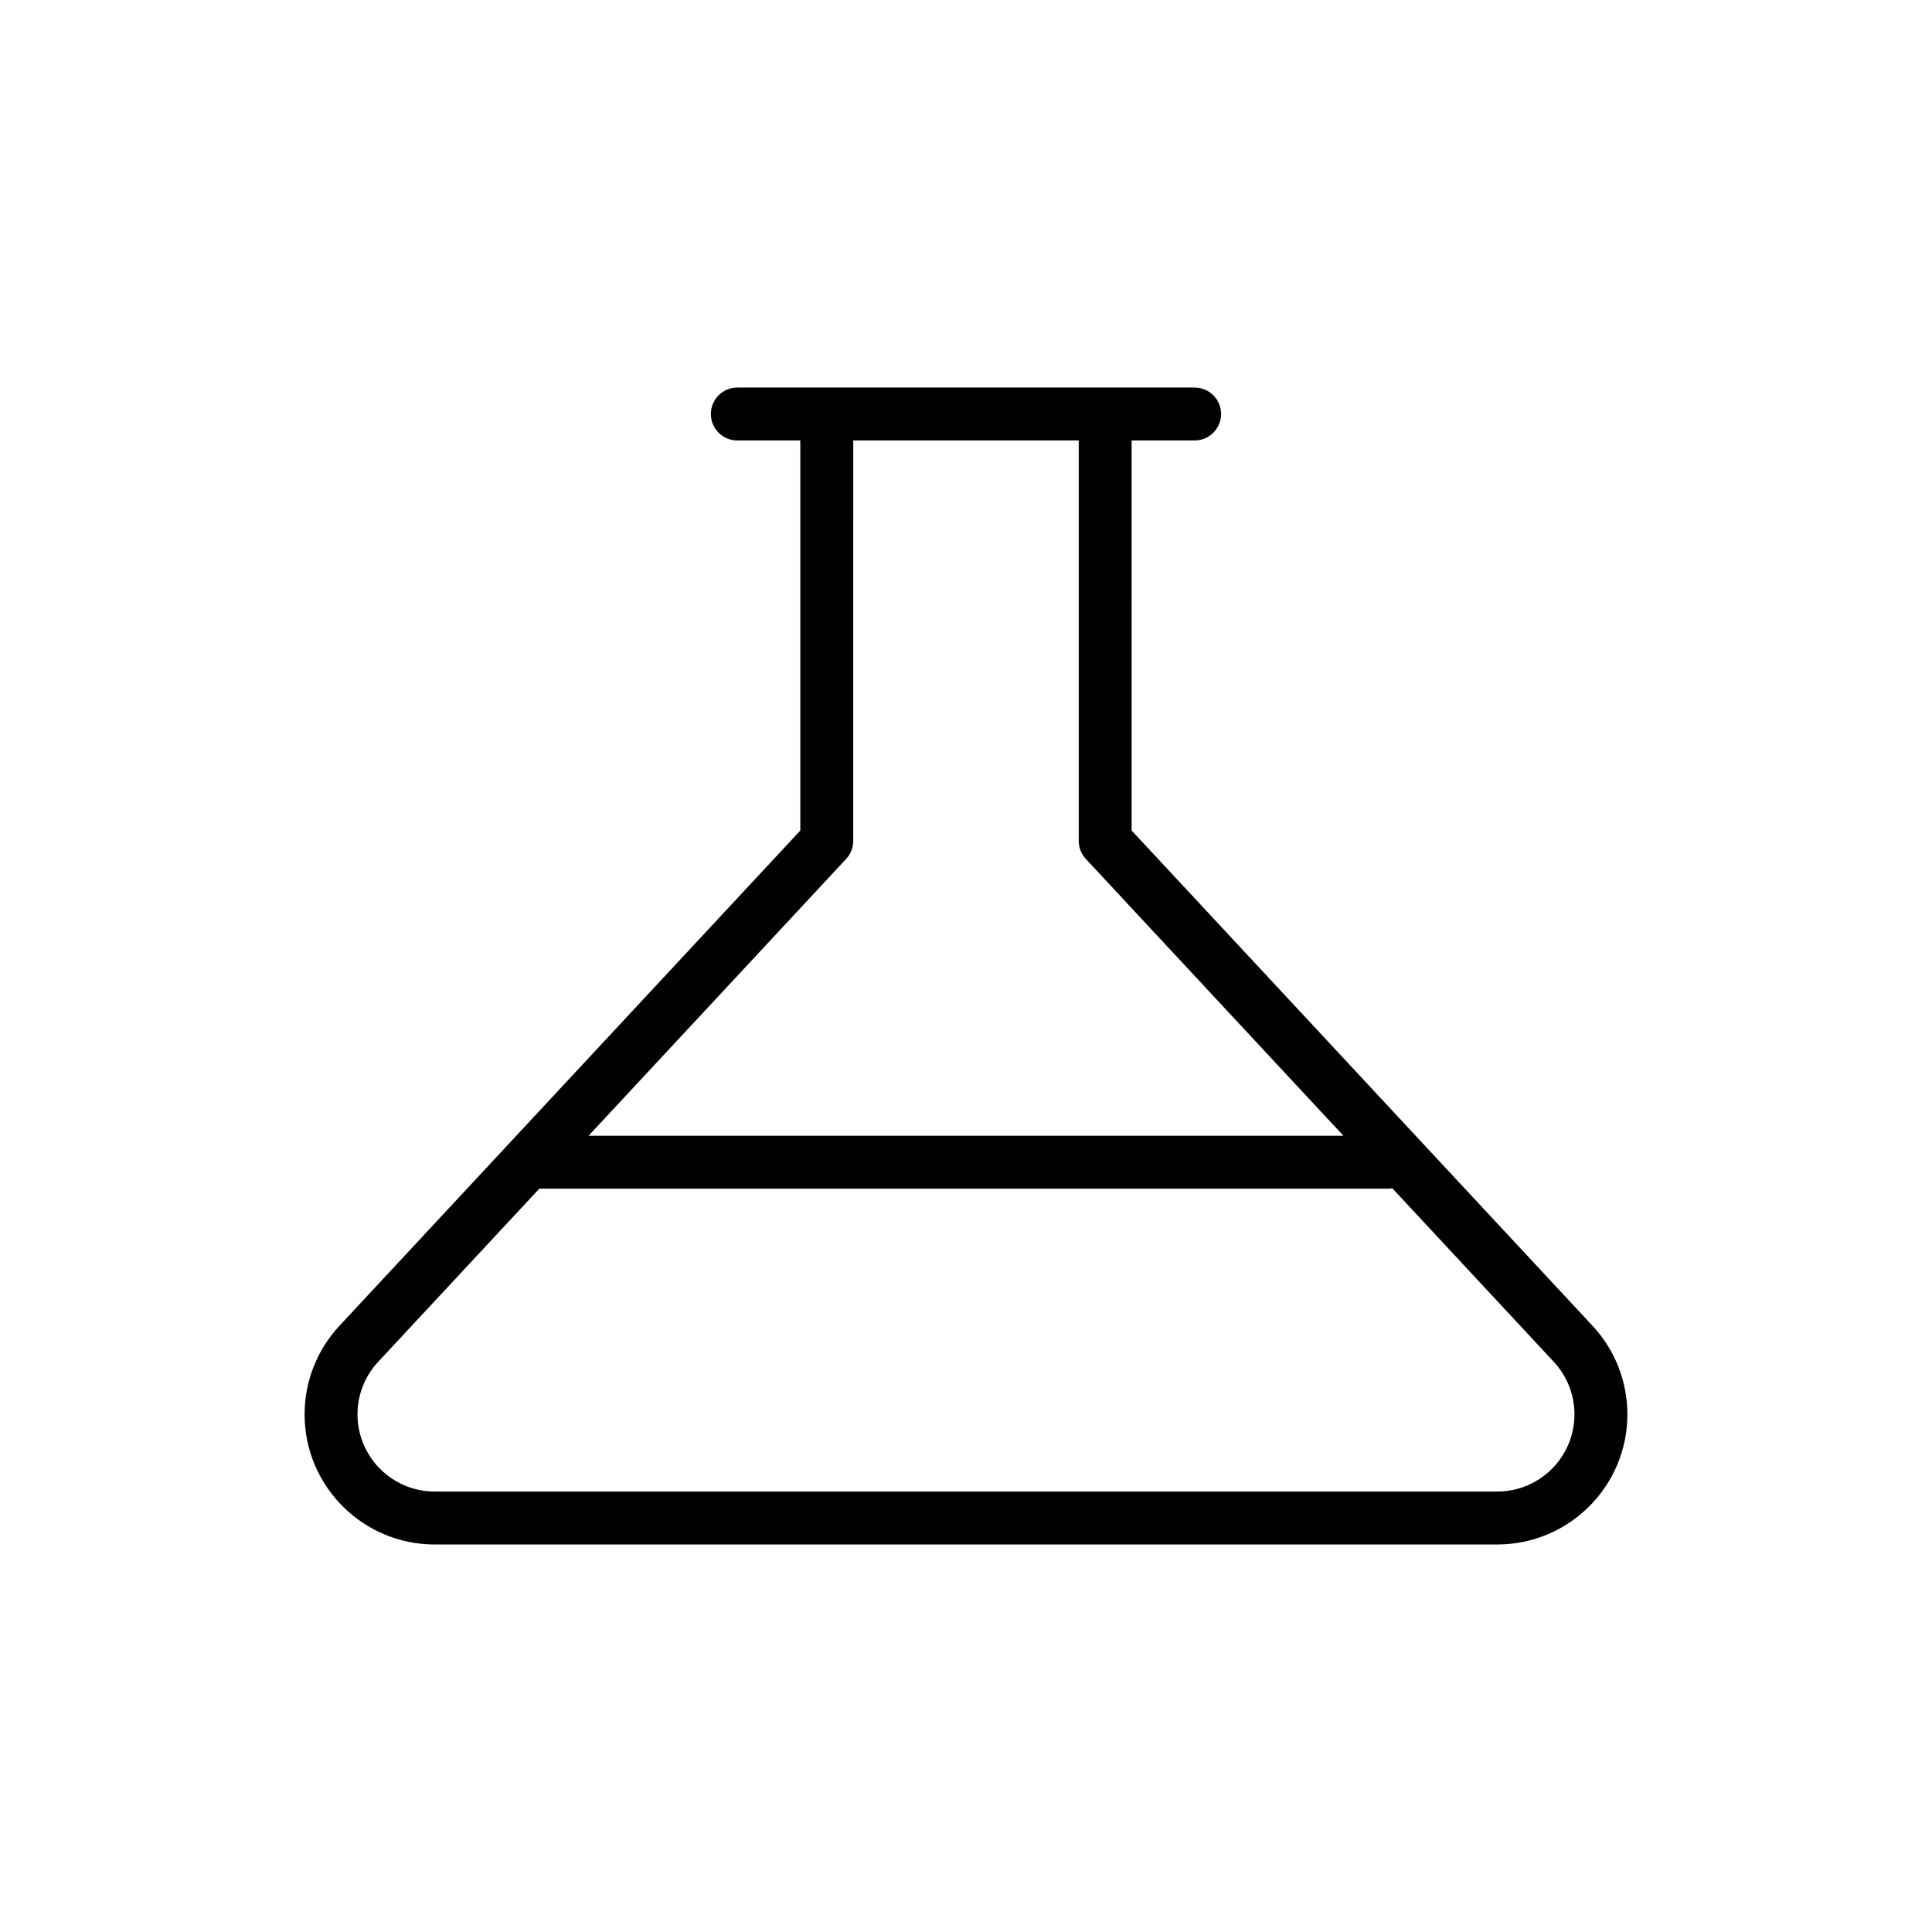 <?xml version="1.0" encoding="UTF-8"?>
<!-- Uploaded to: ICON Repo, www.iconrepo.com, Generator: ICON Repo Mixer Tools -->
<svg fill="#000000" width="800px" height="800px" version="1.1" viewBox="144 144 512 512" xmlns="http://www.w3.org/2000/svg">
 <path d="m259.19 553.3h281.62c19.008 0 34.465-15.461 34.465-34.465 0-8.738-3.281-17.074-9.23-23.477l-122.15-131.26 0.004-103.37h16.691c3.875 0 7.012-3.141 7.012-7.012 0-3.871-3.137-7.012-7.012-7.012h-121.19c-3.875 0-7.012 3.141-7.012 7.012 0 3.871 3.137 7.012 7.012 7.012h16.691v103.37l-122.14 131.26c-5.949 6.402-9.23 14.742-9.23 23.477 0 19.008 15.461 34.469 34.469 34.469zm109.05-181.68c1.207-1.297 1.875-3.004 1.875-4.777l0.004-106.12h59.758v106.12c0 1.773 0.672 3.477 1.875 4.777l68.27 73.367h-200.05zm-124.02 133.28 42.707-45.895h225.46c0.203 0 0.375-0.098 0.574-0.117l42.812 46.012c3.531 3.797 5.477 8.742 5.477 13.926 0 11.273-9.176 20.445-20.445 20.445h-281.62c-11.27 0-20.445-9.172-20.445-20.445 0-5.18 1.945-10.129 5.477-13.926z"/>
</svg>